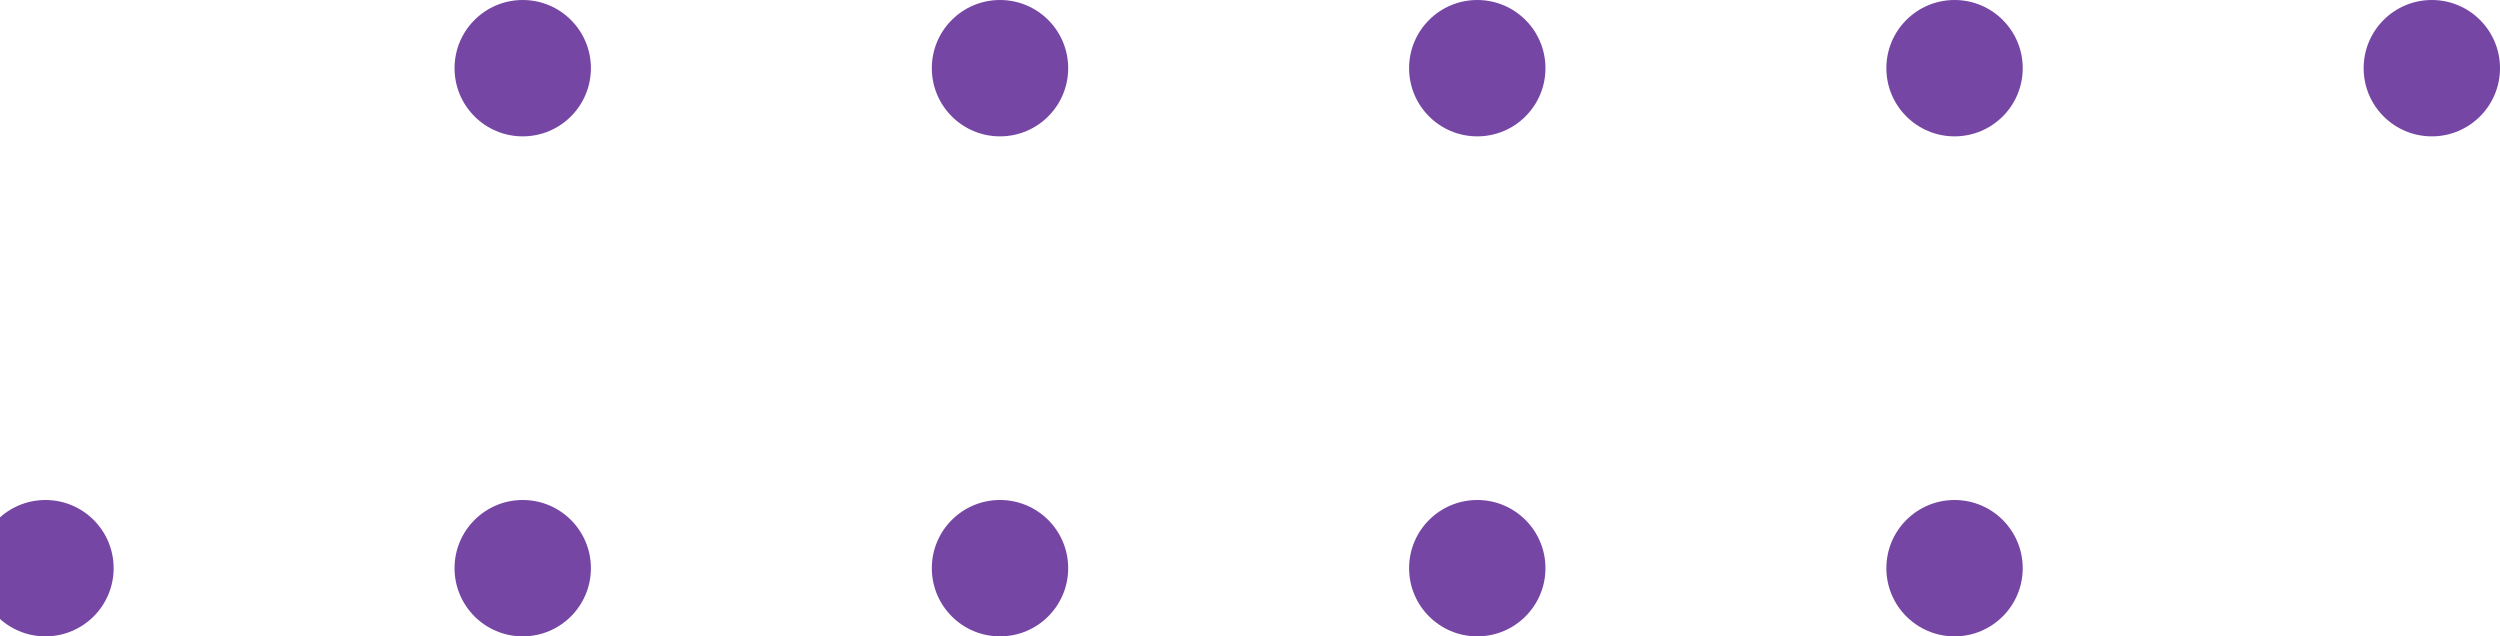 <svg width="110" height="28" viewBox="0 0 110 28" fill="none" xmlns="http://www.w3.org/2000/svg">
<circle cx="23" cy="3" r="3" fill="#7546A4"/>
<circle cx="2" cy="25" r="3" fill="#7546A4"/>
<circle cx="44" cy="3" r="3" fill="#7546A4"/>
<circle cx="23" cy="25" r="3" fill="#7546A4"/>
<circle cx="65" cy="3" r="3" fill="#7546A4"/>
<circle cx="44" cy="25" r="3" fill="#7546A4"/>
<circle cx="86" cy="3" r="3" fill="#7546A4"/>
<circle cx="65" cy="25" r="3" fill="#7546A4"/>
<circle cx="107" cy="3" r="3" fill="#7546A4"/>
<circle cx="86" cy="25" r="3" fill="#7546A4"/>
</svg>
